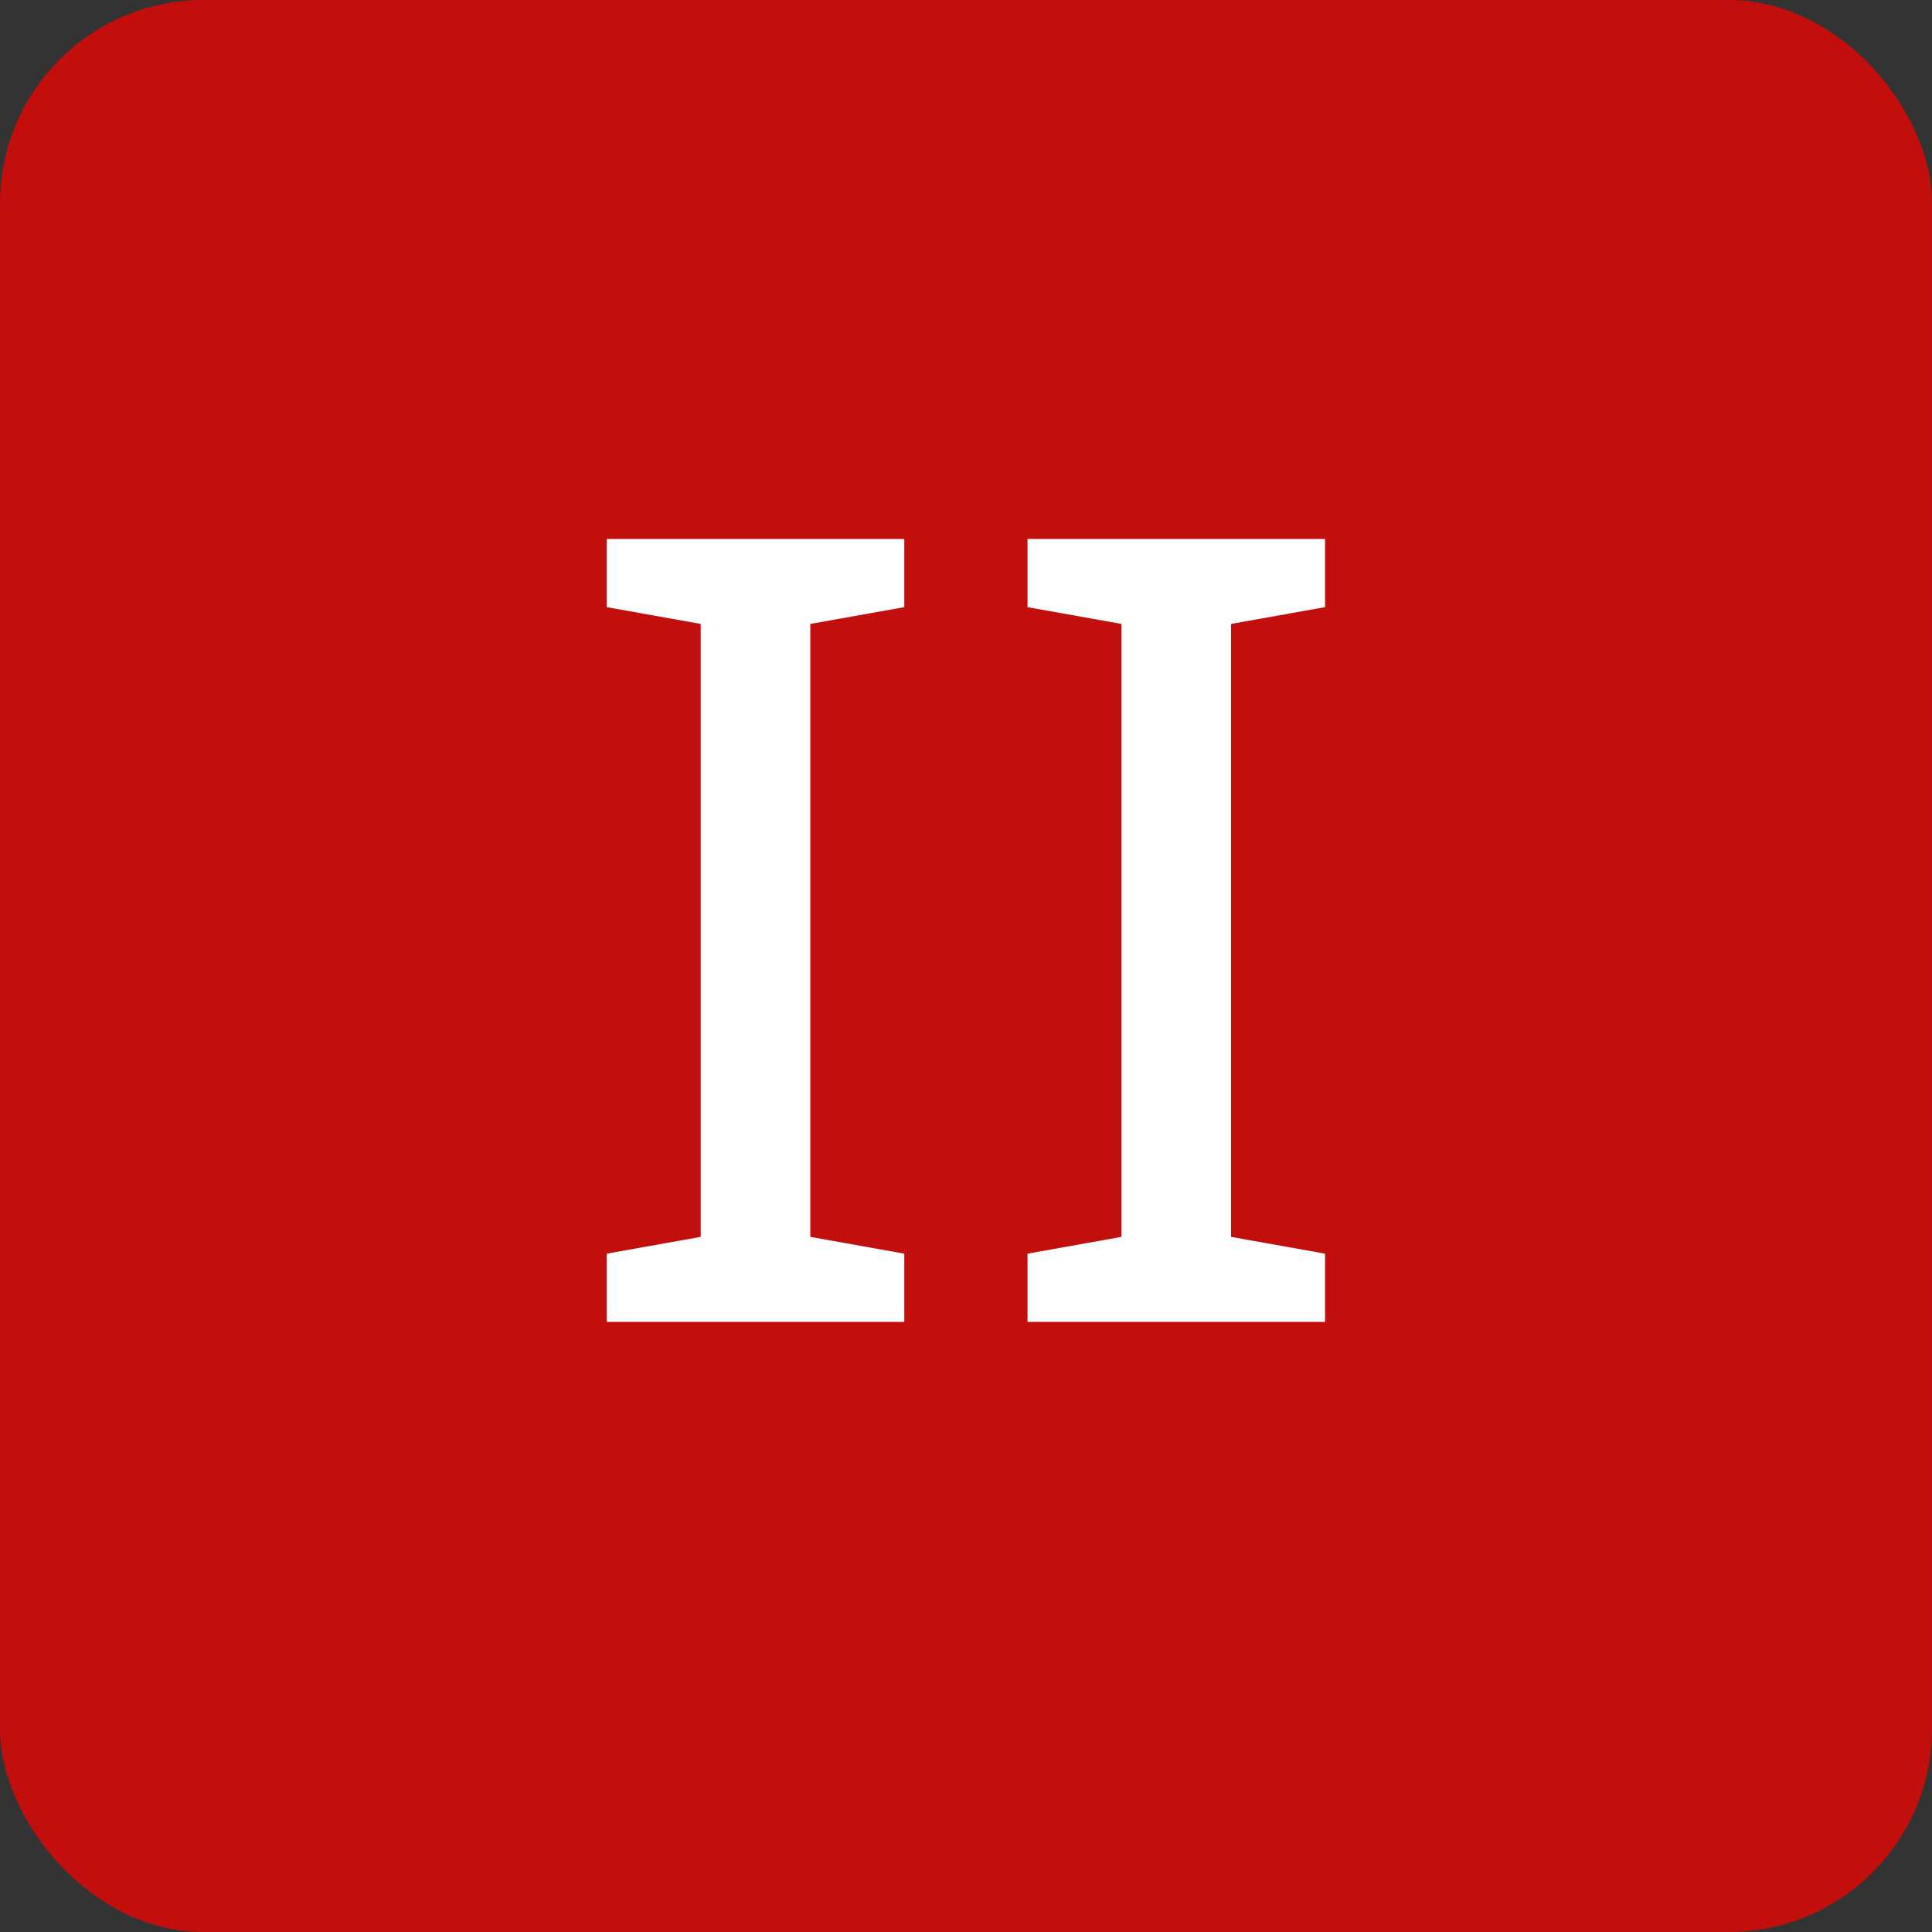 <?xml version="1.0" encoding="UTF-8"?> <svg xmlns="http://www.w3.org/2000/svg" width="19" height="19" viewBox="0 0 19 19" fill="none"><rect x="0" y="0" width="19" height="19" fill="#333333" stroke="none"/><rect width="19" height="19" rx="2" fill="#C30E0E"></rect><path d="M8.893 13H5.967V12.329L6.891 12.164V6.136L5.967 5.971V5.3H8.893V5.971L7.969 6.136V12.164L8.893 12.329V13ZM13.031 13H10.105V12.329L11.029 12.164V6.136L10.105 5.971V5.3H13.031V5.971L12.107 6.136V12.164L13.031 12.329V13Z" fill="white"></path></svg> 